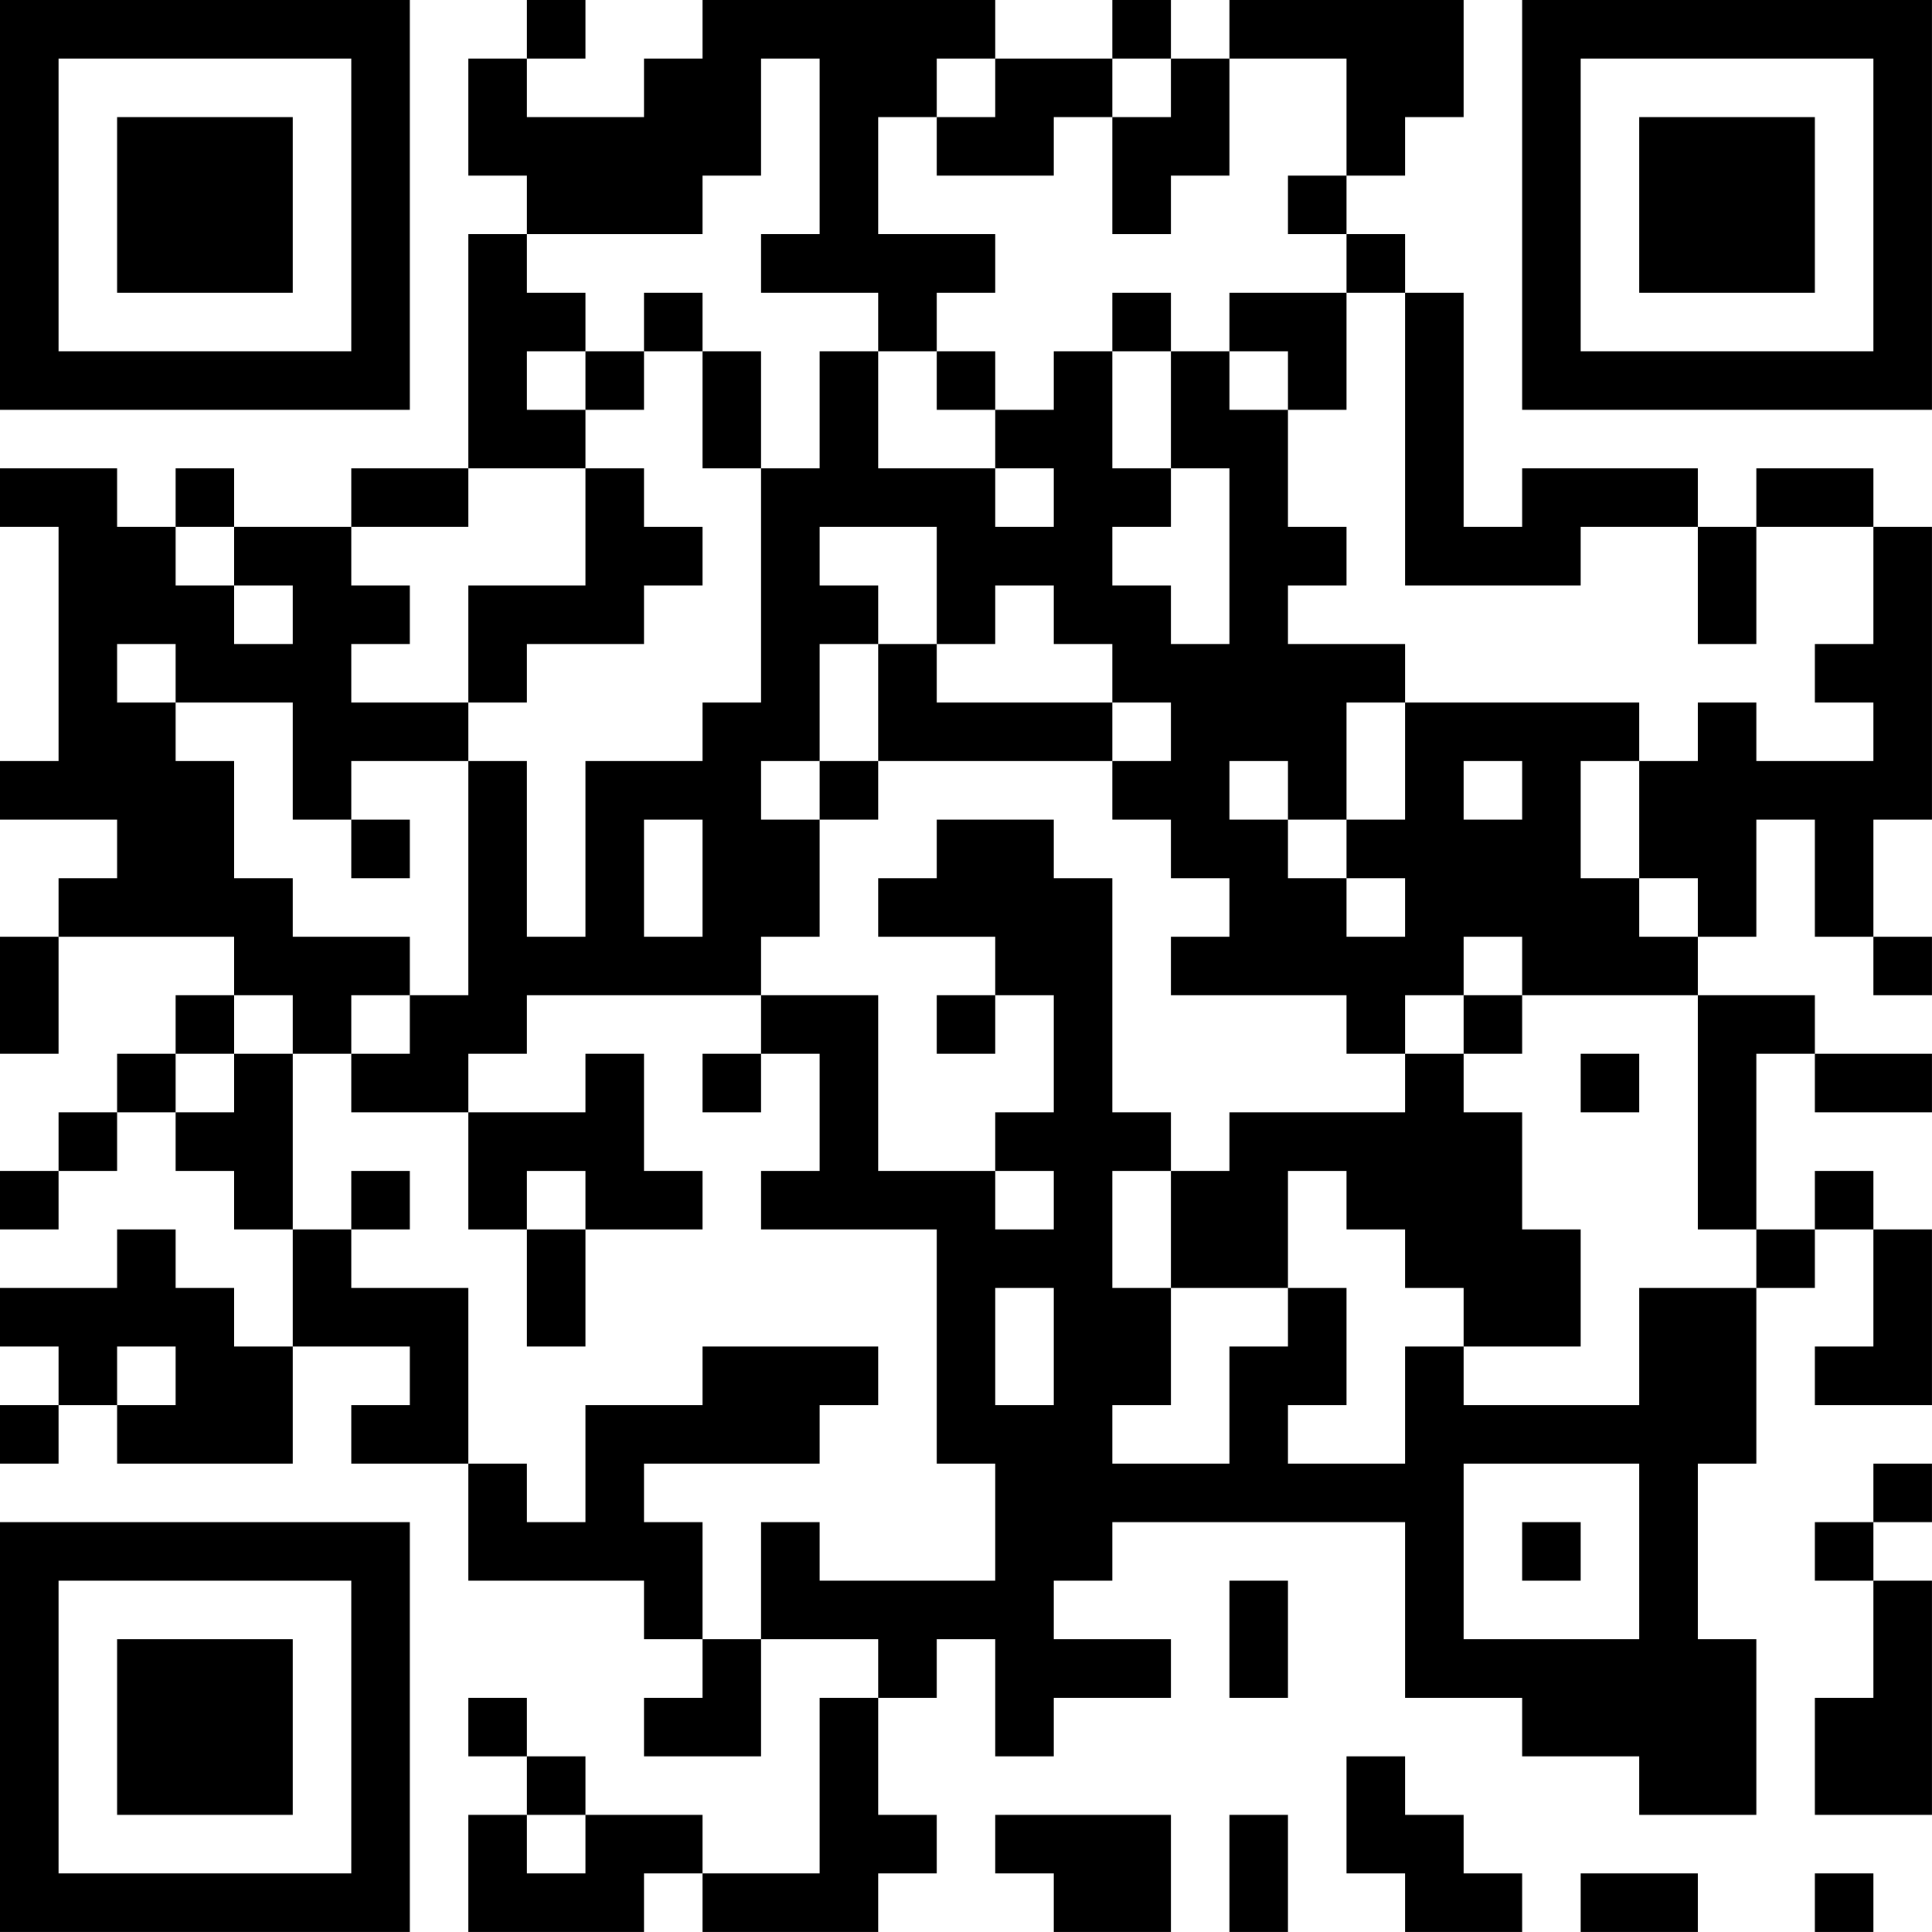 <?xml version="1.0" encoding="UTF-8"?>
<svg xmlns="http://www.w3.org/2000/svg" version="1.1" width="400" height="400" viewBox="0 0 400 400"><rect x="0" y="0" width="400" height="400" fill="#ffffff"/><g transform="scale(12.121)"><g transform="translate(0,0)"><path fill-rule="evenodd" d="M9 0L9 1L8 1L8 3L9 3L9 4L8 4L8 8L6 8L6 9L4 9L4 8L3 8L3 9L2 9L2 8L0 8L0 9L1 9L1 13L0 13L0 14L2 14L2 15L1 15L1 16L0 16L0 18L1 18L1 16L4 16L4 17L3 17L3 18L2 18L2 19L1 19L1 20L0 20L0 21L1 21L1 20L2 20L2 19L3 19L3 20L4 20L4 21L5 21L5 23L4 23L4 22L3 22L3 21L2 21L2 22L0 22L0 23L1 23L1 24L0 24L0 25L1 25L1 24L2 24L2 25L5 25L5 23L7 23L7 24L6 24L6 25L8 25L8 27L11 27L11 28L12 28L12 29L11 29L11 30L13 30L13 28L15 28L15 29L14 29L14 32L12 32L12 31L10 31L10 30L9 30L9 29L8 29L8 30L9 30L9 31L8 31L8 33L11 33L11 32L12 32L12 33L15 33L15 32L16 32L16 31L15 31L15 29L16 29L16 28L17 28L17 30L18 30L18 29L20 29L20 28L18 28L18 27L19 27L19 26L24 26L24 29L26 29L26 30L28 30L28 31L30 31L30 28L29 28L29 25L30 25L30 22L31 22L31 21L32 21L32 23L31 23L31 24L33 24L33 21L32 21L32 20L31 20L31 21L30 21L30 18L31 18L31 19L33 19L33 18L31 18L31 17L29 17L29 16L30 16L30 14L31 14L31 16L32 16L32 17L33 17L33 16L32 16L32 14L33 14L33 9L32 9L32 8L30 8L30 9L29 9L29 8L26 8L26 9L25 9L25 5L24 5L24 4L23 4L23 3L24 3L24 2L25 2L25 0L21 0L21 1L20 1L20 0L19 0L19 1L17 1L17 0L12 0L12 1L11 1L11 2L9 2L9 1L10 1L10 0ZM13 1L13 3L12 3L12 4L9 4L9 5L10 5L10 6L9 6L9 7L10 7L10 8L8 8L8 9L6 9L6 10L7 10L7 11L6 11L6 12L8 12L8 13L6 13L6 14L5 14L5 12L3 12L3 11L2 11L2 12L3 12L3 13L4 13L4 15L5 15L5 16L7 16L7 17L6 17L6 18L5 18L5 17L4 17L4 18L3 18L3 19L4 19L4 18L5 18L5 21L6 21L6 22L8 22L8 25L9 25L9 26L10 26L10 24L12 24L12 23L15 23L15 24L14 24L14 25L11 25L11 26L12 26L12 28L13 28L13 26L14 26L14 27L17 27L17 25L16 25L16 21L13 21L13 20L14 20L14 18L13 18L13 17L15 17L15 20L17 20L17 21L18 21L18 20L17 20L17 19L18 19L18 17L17 17L17 16L15 16L15 15L16 15L16 14L18 14L18 15L19 15L19 19L20 19L20 20L19 20L19 22L20 22L20 24L19 24L19 25L21 25L21 23L22 23L22 22L23 22L23 24L22 24L22 25L24 25L24 23L25 23L25 24L28 24L28 22L30 22L30 21L29 21L29 17L26 17L26 16L25 16L25 17L24 17L24 18L23 18L23 17L20 17L20 16L21 16L21 15L20 15L20 14L19 14L19 13L20 13L20 12L19 12L19 11L18 11L18 10L17 10L17 11L16 11L16 9L14 9L14 10L15 10L15 11L14 11L14 13L13 13L13 14L14 14L14 16L13 16L13 17L9 17L9 18L8 18L8 19L6 19L6 18L7 18L7 17L8 17L8 13L9 13L9 16L10 16L10 13L12 13L12 12L13 12L13 8L14 8L14 6L15 6L15 8L17 8L17 9L18 9L18 8L17 8L17 7L18 7L18 6L19 6L19 8L20 8L20 9L19 9L19 10L20 10L20 11L21 11L21 8L20 8L20 6L21 6L21 7L22 7L22 9L23 9L23 10L22 10L22 11L24 11L24 12L23 12L23 14L22 14L22 13L21 13L21 14L22 14L22 15L23 15L23 16L24 16L24 15L23 15L23 14L24 14L24 12L28 12L28 13L27 13L27 15L28 15L28 16L29 16L29 15L28 15L28 13L29 13L29 12L30 12L30 13L32 13L32 12L31 12L31 11L32 11L32 9L30 9L30 11L29 11L29 9L27 9L27 10L24 10L24 5L23 5L23 4L22 4L22 3L23 3L23 1L21 1L21 3L20 3L20 4L19 4L19 2L20 2L20 1L19 1L19 2L18 2L18 3L16 3L16 2L17 2L17 1L16 1L16 2L15 2L15 4L17 4L17 5L16 5L16 6L15 6L15 5L13 5L13 4L14 4L14 1ZM11 5L11 6L10 6L10 7L11 7L11 6L12 6L12 8L13 8L13 6L12 6L12 5ZM19 5L19 6L20 6L20 5ZM21 5L21 6L22 6L22 7L23 7L23 5ZM16 6L16 7L17 7L17 6ZM10 8L10 10L8 10L8 12L9 12L9 11L11 11L11 10L12 10L12 9L11 9L11 8ZM3 9L3 10L4 10L4 11L5 11L5 10L4 10L4 9ZM15 11L15 13L14 13L14 14L15 14L15 13L19 13L19 12L16 12L16 11ZM25 13L25 14L26 14L26 13ZM6 14L6 15L7 15L7 14ZM11 14L11 16L12 16L12 14ZM16 17L16 18L17 18L17 17ZM25 17L25 18L24 18L24 19L21 19L21 20L20 20L20 22L22 22L22 20L23 20L23 21L24 21L24 22L25 22L25 23L27 23L27 21L26 21L26 19L25 19L25 18L26 18L26 17ZM10 18L10 19L8 19L8 21L9 21L9 23L10 23L10 21L12 21L12 20L11 20L11 18ZM12 18L12 19L13 19L13 18ZM27 18L27 19L28 19L28 18ZM6 20L6 21L7 21L7 20ZM9 20L9 21L10 21L10 20ZM17 22L17 24L18 24L18 22ZM2 23L2 24L3 24L3 23ZM25 25L25 28L28 28L28 25ZM32 25L32 26L31 26L31 27L32 27L32 29L31 29L31 31L33 31L33 27L32 27L32 26L33 26L33 25ZM26 26L26 27L27 27L27 26ZM21 27L21 29L22 29L22 27ZM23 30L23 32L24 32L24 33L26 33L26 32L25 32L25 31L24 31L24 30ZM9 31L9 32L10 32L10 31ZM17 31L17 32L18 32L18 33L20 33L20 31ZM21 31L21 33L22 33L22 31ZM27 32L27 33L29 33L29 32ZM31 32L31 33L32 33L32 32ZM0 0L0 7L7 7L7 0ZM1 1L1 6L6 6L6 1ZM2 2L2 5L5 5L5 2ZM26 0L26 7L33 7L33 0ZM27 1L27 6L32 6L32 1ZM28 2L28 5L31 5L31 2ZM0 26L0 33L7 33L7 26ZM1 27L1 32L6 32L6 27ZM2 28L2 31L5 31L5 28Z" fill="#000000"/></g></g></svg>
